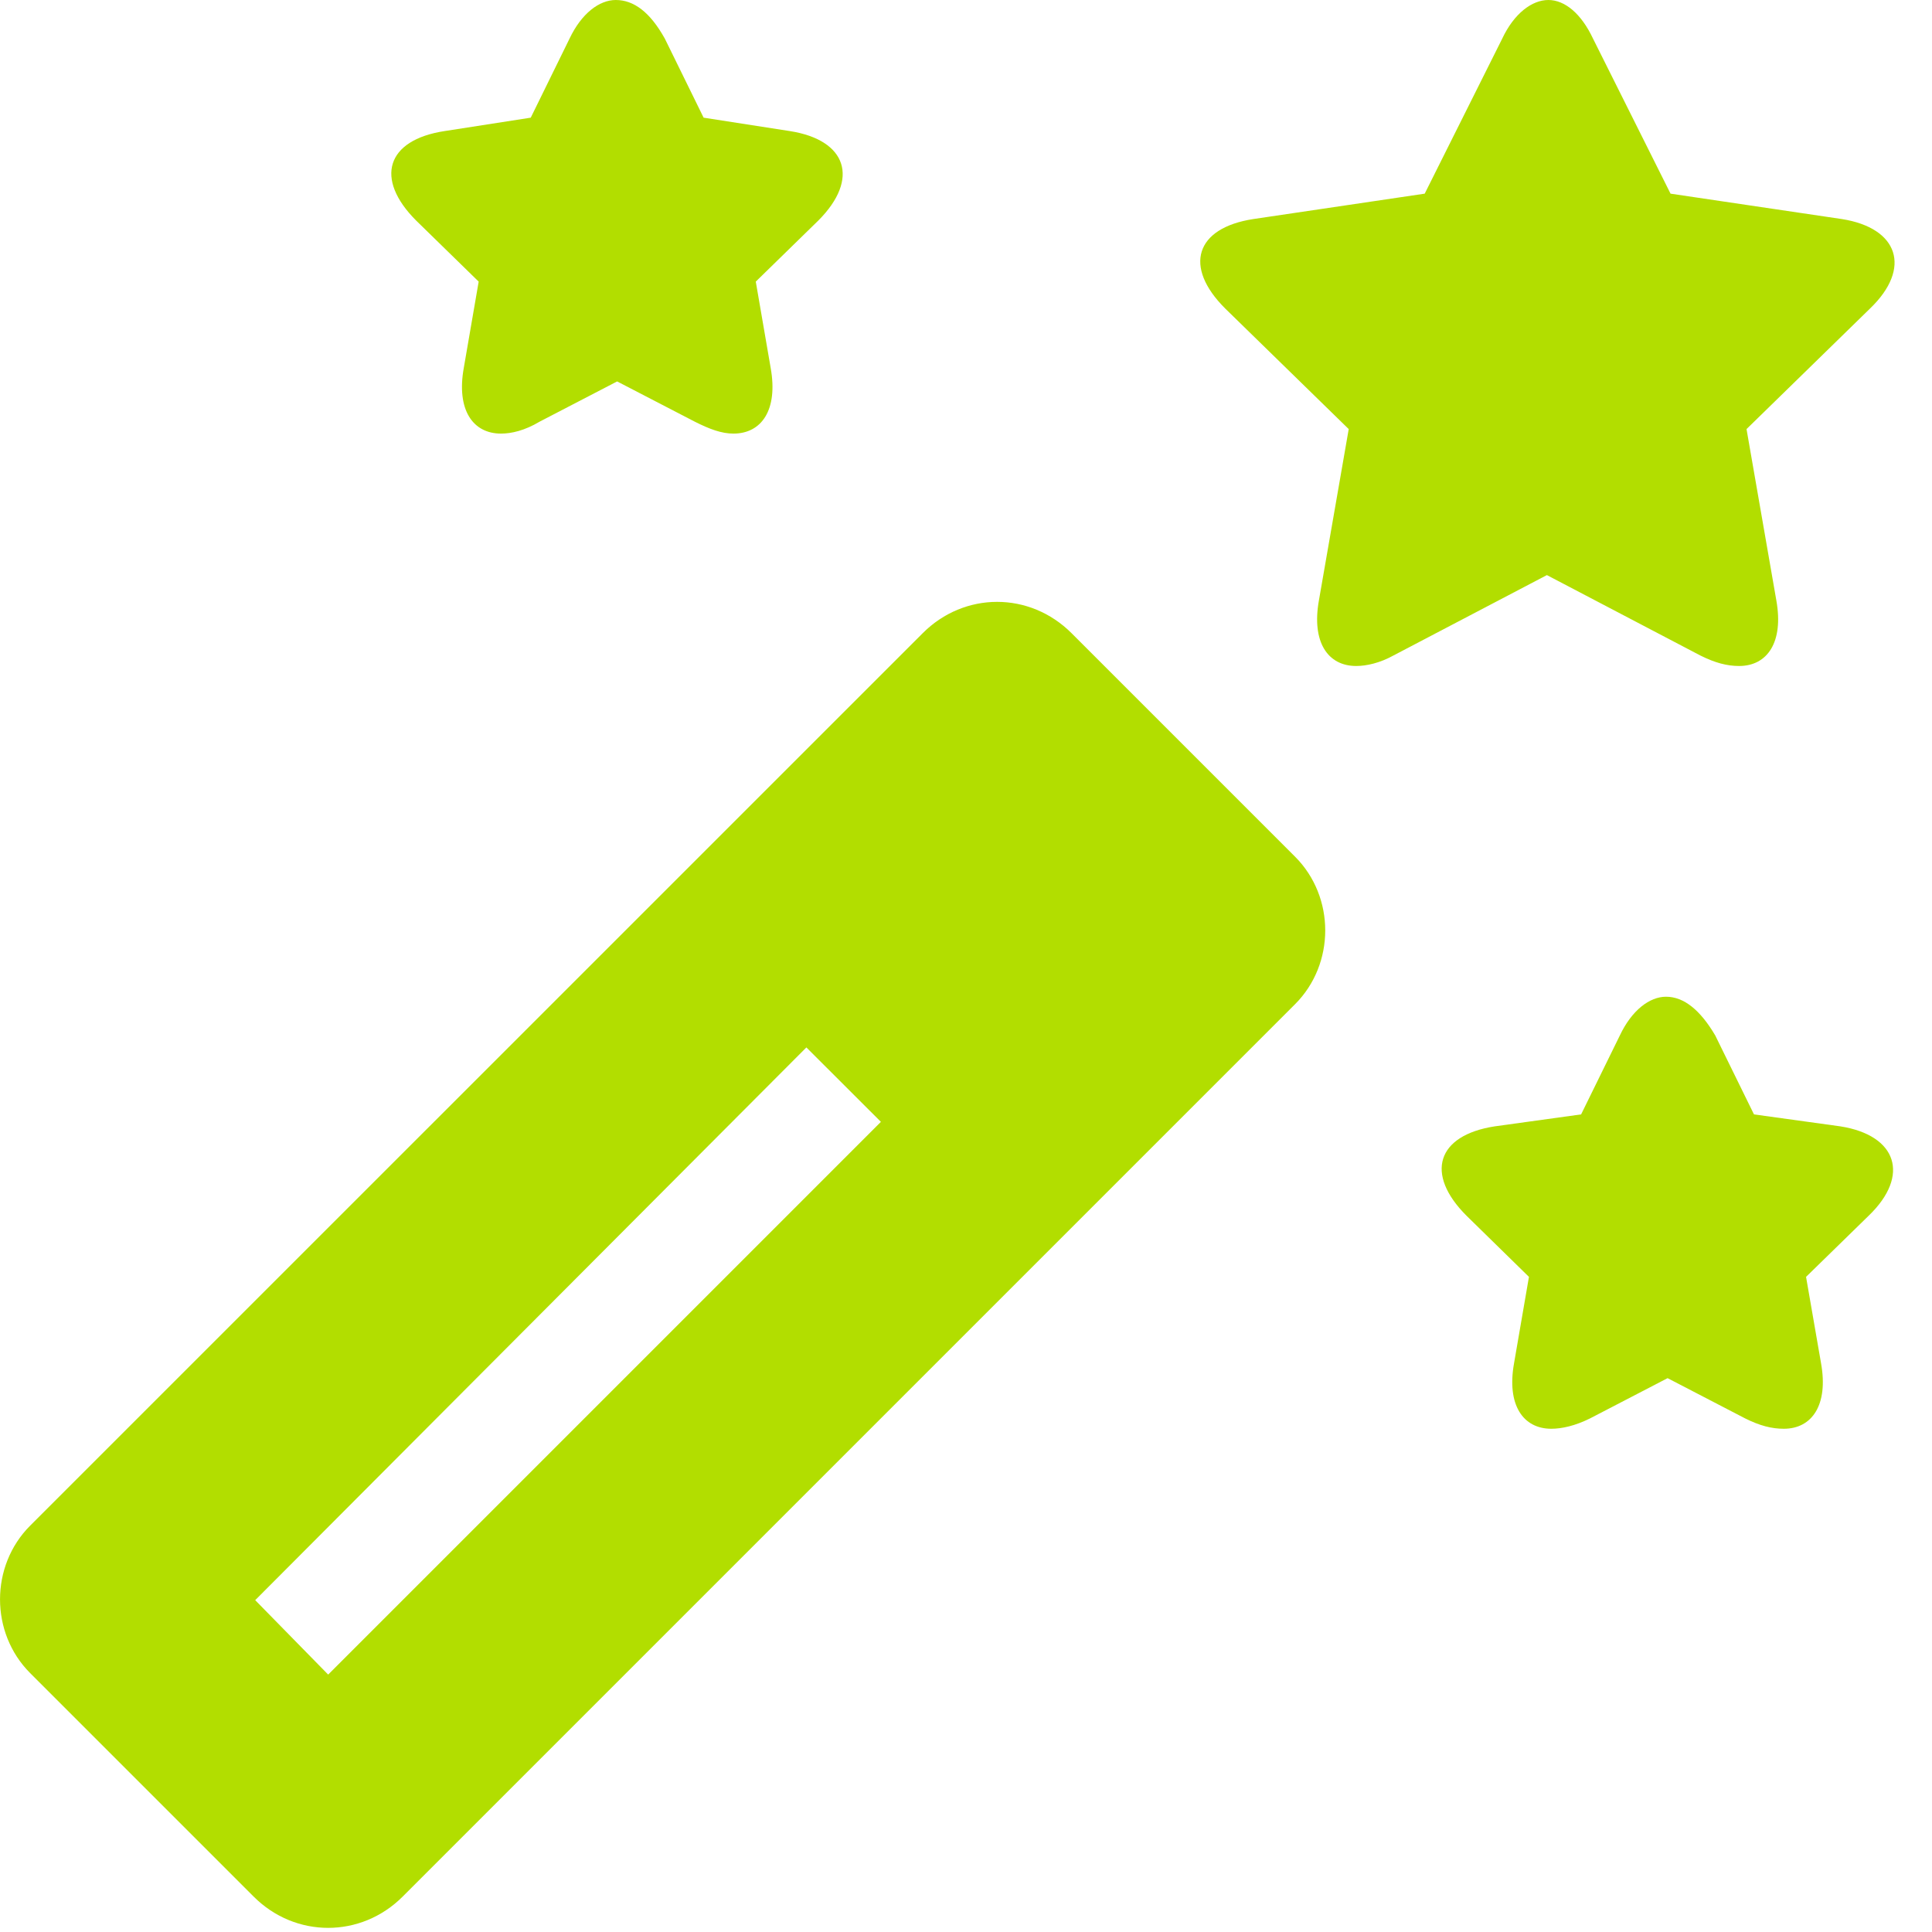 <?xml version="1.0" encoding="UTF-8"?> <svg xmlns="http://www.w3.org/2000/svg" width="21" height="21" viewBox="0 0 21 21" fill="none"> <path d="M6.693 0C6.514 0 6.32 0.146 6.19 0.421L5.769 1.279L4.83 1.425C4.199 1.522 4.069 1.943 4.523 2.397L5.203 3.061L5.041 4C4.96 4.453 5.138 4.713 5.446 4.713C5.559 4.713 5.704 4.68 5.866 4.583L6.708 4.146L7.551 4.583C7.712 4.664 7.842 4.713 7.972 4.713C8.28 4.713 8.458 4.453 8.377 4L8.215 3.061L8.895 2.397C9.348 1.943 9.203 1.522 8.587 1.425L7.648 1.279L7.227 0.421C7.065 0.129 6.887 0 6.693 0ZM16.83 0C16.652 0 16.457 0.146 16.328 0.421L15.486 2.105L13.623 2.381C12.992 2.478 12.862 2.899 13.316 3.352L14.66 4.664L14.336 6.526C14.255 6.98 14.433 7.239 14.741 7.239C14.854 7.239 15 7.206 15.146 7.125L16.814 6.251L18.482 7.125C18.644 7.206 18.774 7.239 18.903 7.239C19.211 7.239 19.389 6.98 19.308 6.526L18.984 4.664L20.328 3.352C20.782 2.915 20.636 2.478 20.02 2.381L18.158 2.105L17.316 0.421C17.187 0.146 17.008 0 16.83 0ZM10.838 6.542C10.547 6.542 10.255 6.656 10.029 6.883L0.328 16.583C-0.109 17.02 -0.109 17.749 0.328 18.186L2.757 20.615C2.984 20.842 3.275 20.955 3.567 20.955C3.858 20.955 4.15 20.842 4.377 20.615L14.077 10.915C14.514 10.478 14.514 9.749 14.077 9.312L11.648 6.883C11.421 6.656 11.13 6.542 10.838 6.542ZM3.567 18.202L2.774 17.393L8.765 11.385L9.575 12.194L3.567 18.202ZM18.109 10.834C17.931 10.834 17.737 10.98 17.607 11.255L17.186 12.113L16.247 12.243C15.616 12.34 15.486 12.761 15.94 13.214L16.619 13.879L16.457 14.818C16.376 15.271 16.555 15.53 16.862 15.53C16.976 15.53 17.122 15.498 17.284 15.417L18.126 14.98L18.968 15.417C19.13 15.498 19.259 15.53 19.389 15.53C19.696 15.53 19.875 15.271 19.794 14.818L19.631 13.879L20.312 13.214C20.766 12.777 20.619 12.34 20.004 12.243L19.065 12.113L18.644 11.255C18.482 10.98 18.304 10.834 18.109 10.834Z" fill="#B2DE00"></path> </svg> 